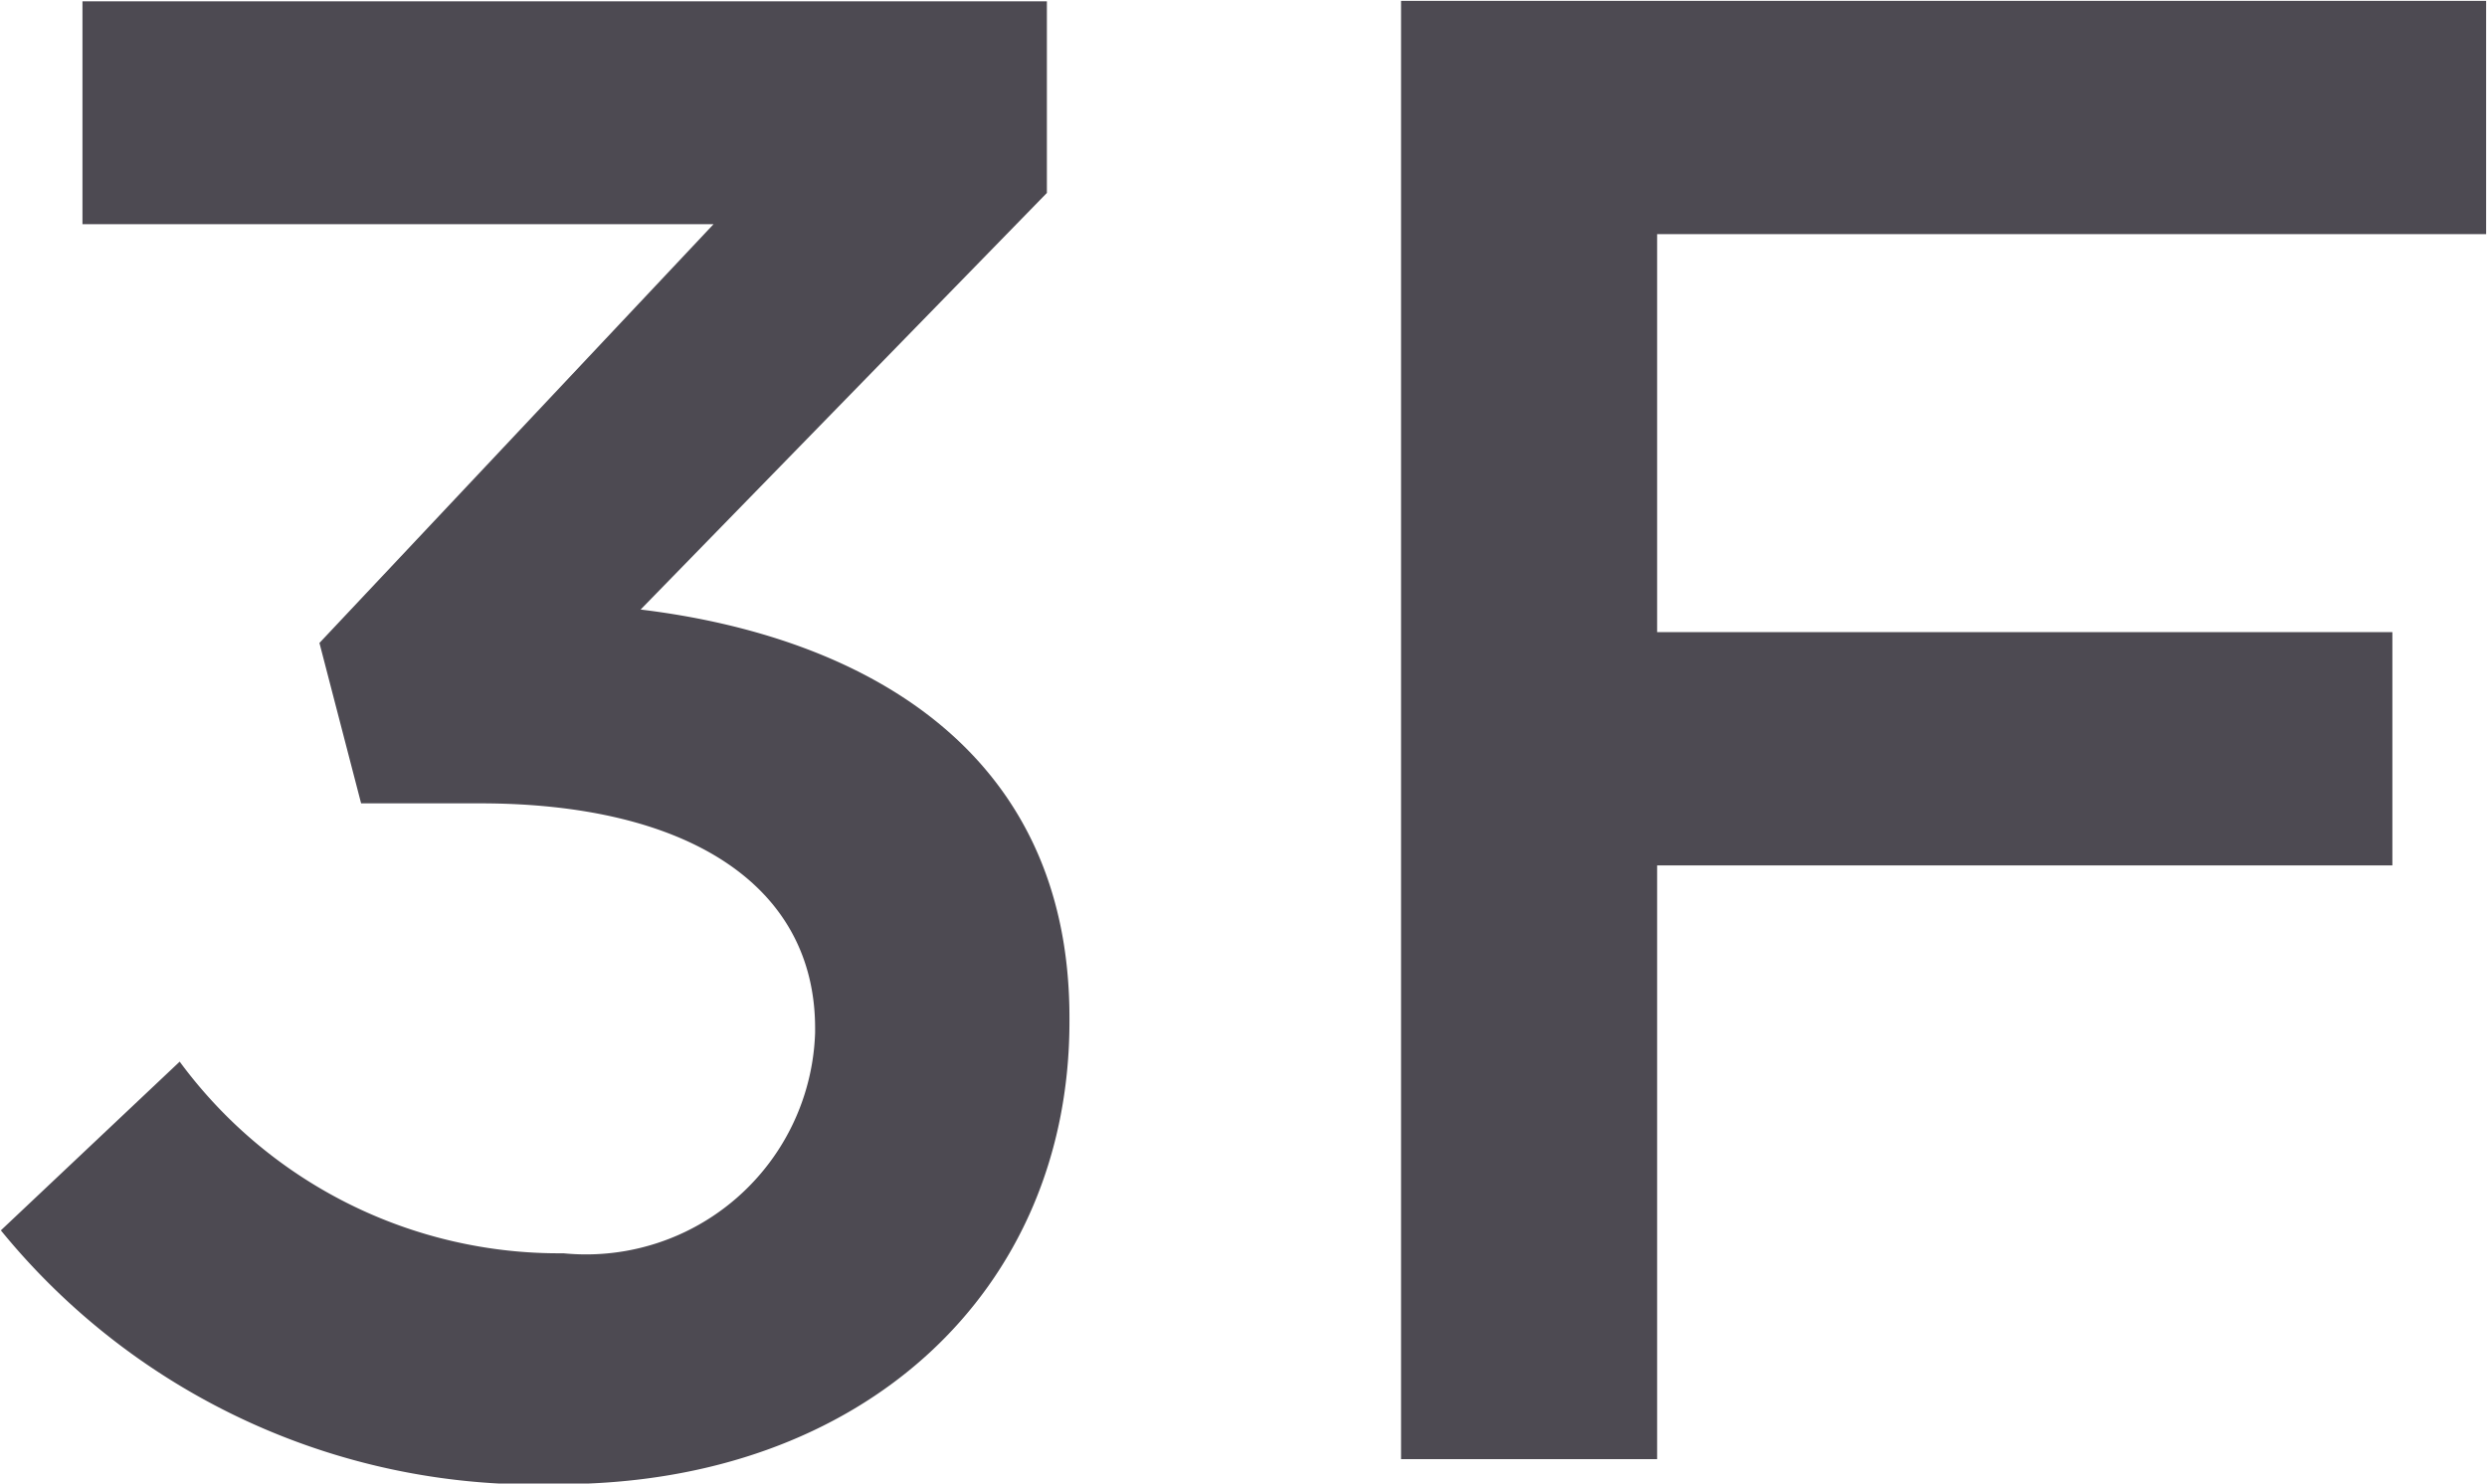 <svg xmlns="http://www.w3.org/2000/svg" width="28.65" height="17.093" viewBox="0 0 28.65 17.093">
  <defs>
    <style>
      .cls-1 {
        fill: #4d4a52;
        fill-rule: evenodd;
      }
    </style>
  </defs>
  <path id="f_3f.svg" class="cls-1" d="M1329.91,548.038c3.51,0,5.88-2.233,5.88-5.329v-0.048c0-3.1-2.4-4.392-4.94-4.7l4.68-4.8v-2.208h-11.11v2.568h7.27l-4.54,4.825,0.48,1.848H1329c2.38,0,3.86.936,3.86,2.592v0.048a2.64,2.64,0,0,1-2.9,2.544,5.423,5.423,0,0,1-4.42-2.208l-2.06,1.944A7.949,7.949,0,0,0,1329.91,548.038Zm9.7-.288h2.95v-6.841h8.47v-2.688h-8.47v-4.585h9.55v-2.688h-12.5v16.8Z" transform="translate(-1323.47 -530.938)"/>
</svg>
